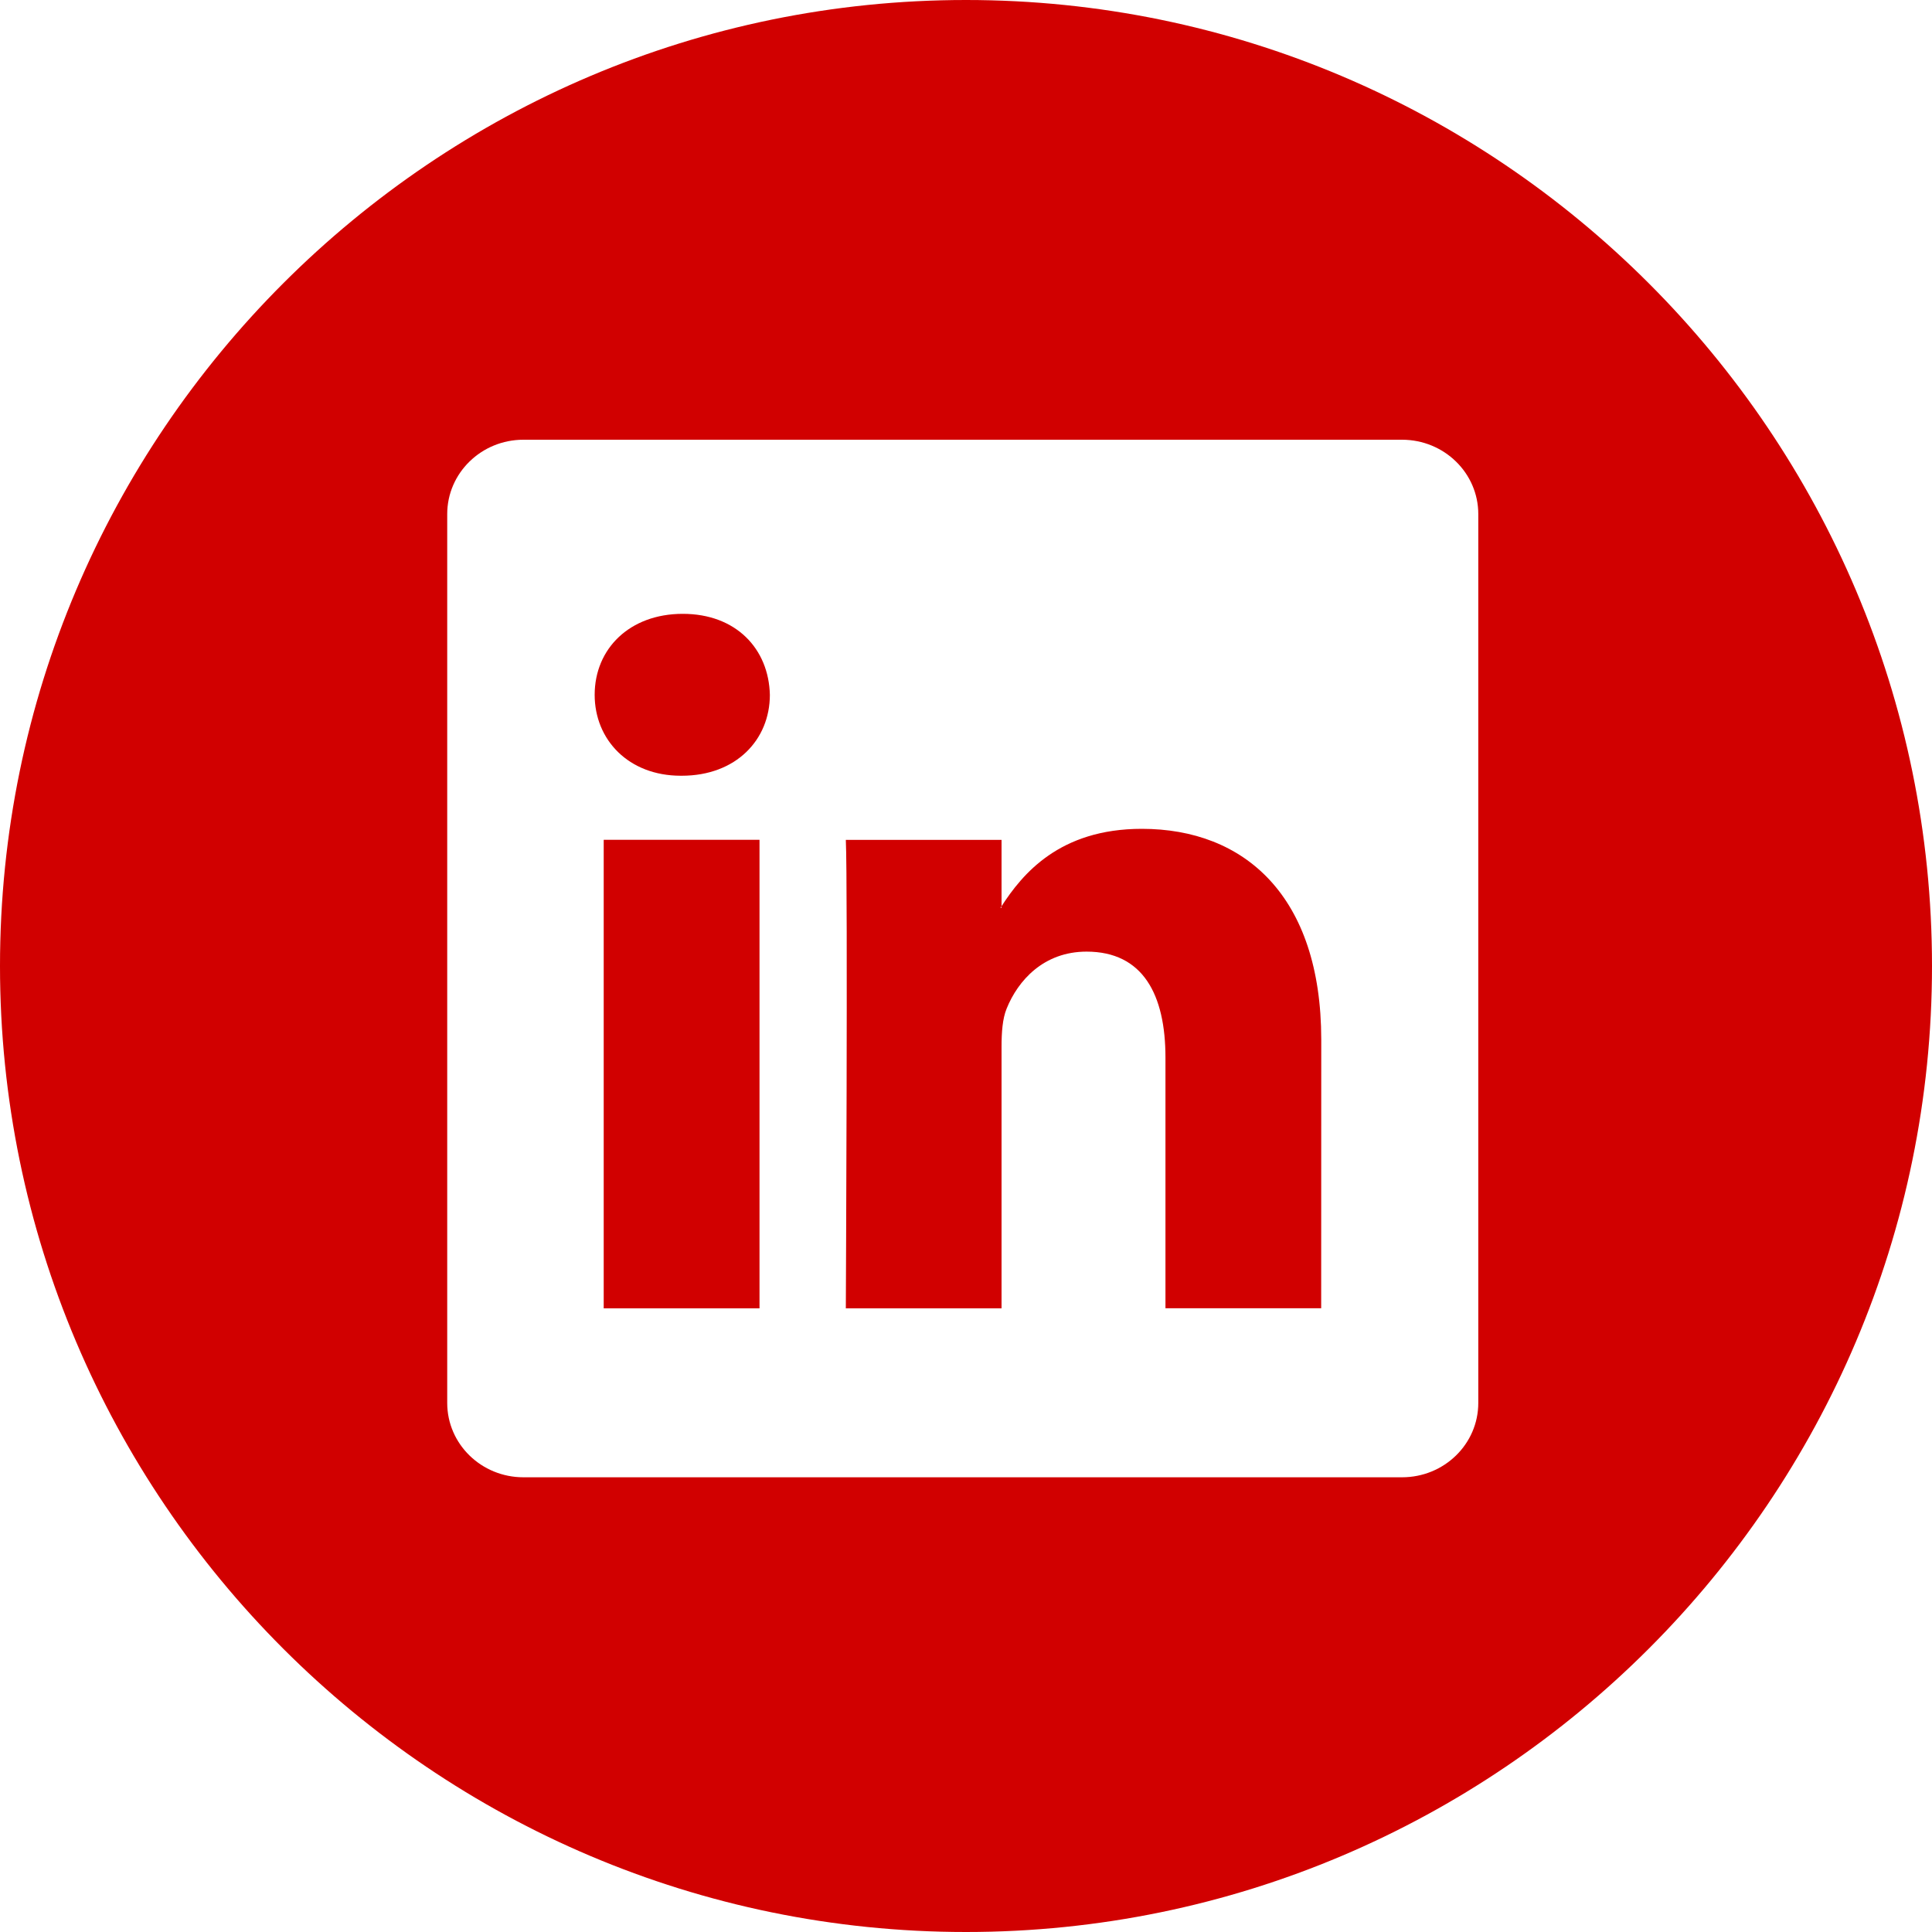 <svg width="25" height="25" viewBox="0 0 25 25" fill="none" xmlns="http://www.w3.org/2000/svg">
<g clip-path="url(#clip0_1497_6639)">
<path d="M14.775 10.725C13.706 10.725 13.228 11.313 12.96 11.726V10.868H10.945C10.972 11.436 10.945 16.93 10.945 16.93H12.96V13.543C12.96 13.363 12.972 13.181 13.026 13.051C13.172 12.689 13.504 12.314 14.06 12.314C14.79 12.314 15.081 12.87 15.081 13.685V16.929H17.096L17.097 13.452C17.096 11.591 16.101 10.725 14.775 10.725ZM12.959 11.747H12.946C12.95 11.74 12.956 11.733 12.959 11.726V11.747Z" fill="#D10000"/>
<path d="M7.812 10.867H9.828V16.93H7.812V10.867Z" fill="#D10000"/>
<path d="M12.5 0C5.608 0 0 5.608 0 12.5C0 19.392 5.608 25 12.5 25C19.392 25 25 19.392 25 12.5C25 5.608 19.393 0 12.5 0ZM19.129 18.154C19.129 18.686 18.688 19.116 18.142 19.116H6.773C6.229 19.116 5.787 18.686 5.787 18.154V6.652C5.787 6.121 6.229 5.69 6.773 5.69H18.142C18.687 5.69 19.129 6.121 19.129 6.652V18.154Z" fill="#D10000"/>
<path d="M8.835 7.943C8.146 7.943 7.695 8.396 7.695 8.991C7.695 9.572 8.133 10.038 8.809 10.038H8.822C9.525 10.038 9.962 9.572 9.962 8.991C9.948 8.396 9.525 7.943 8.835 7.943Z" fill="#D10000"/>
</g>
<defs>
<clipPath id="clip0_1497_6639">
<rect width="25" height="25" fill="white"/>
</clipPath>
</defs>
</svg>
